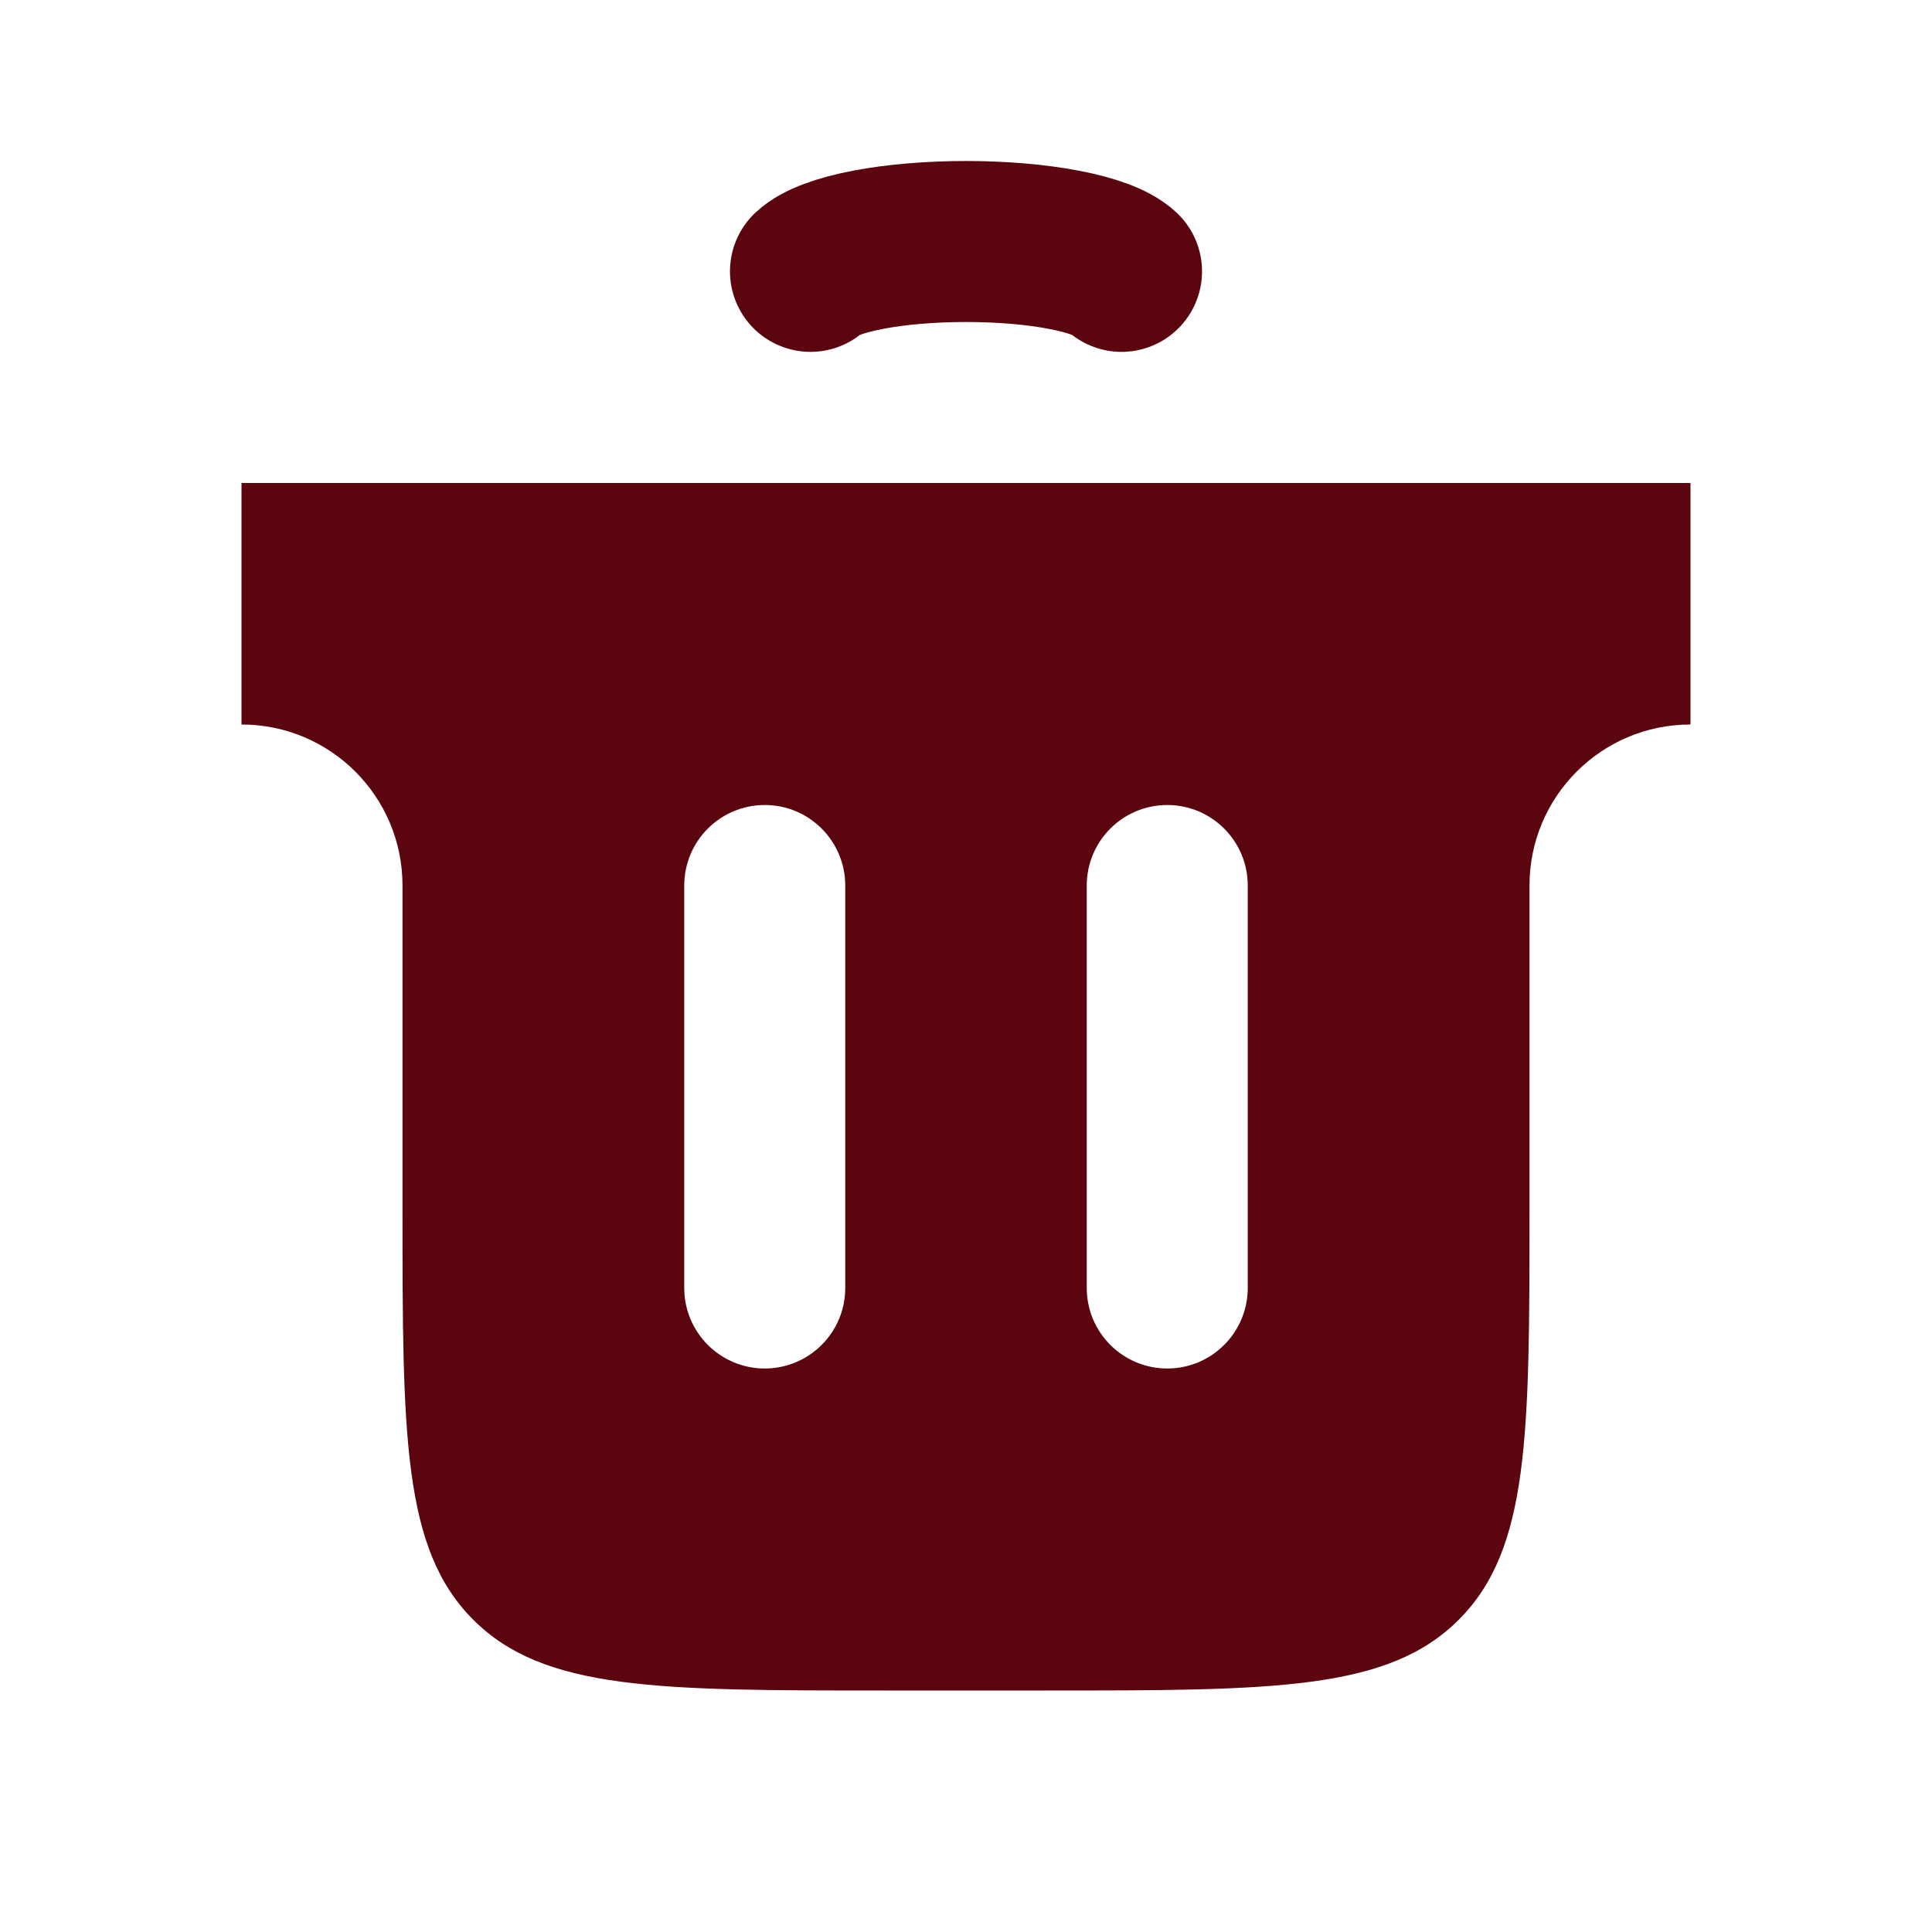 <svg width="24" height="24" viewBox="0 0 24 24" fill="none" xmlns="http://www.w3.org/2000/svg">
<path fill-rule="evenodd" clip-rule="evenodd" d="M21 6H3V9C4.105 9 5 9.895 5 11V15C5 17.828 5 19.243 5.879 20.121C6.757 21 8.172 21 11 21H13C15.828 21 17.243 21 18.121 20.121C19 19.243 19 17.828 19 15V11C19 9.895 19.895 9 21 9V6ZM10.5 11C10.5 10.448 10.052 10 9.5 10C8.948 10 8.5 10.448 8.5 11V16C8.5 16.552 8.948 17 9.5 17C10.052 17 10.5 16.552 10.5 16V11ZM15.5 11C15.5 10.448 15.052 10 14.5 10C13.948 10 13.5 10.448 13.5 11V16C13.5 16.552 13.948 17 14.5 17C15.052 17 15.5 16.552 15.5 16V11Z" fill="#5B050F"/>
<path d="M10.068 3.371C10.182 3.264 10.433 3.17 10.783 3.103C11.132 3.036 11.56 3 12 3C12.44 3 12.868 3.036 13.217 3.103C13.567 3.17 13.818 3.264 13.932 3.371" stroke="#5B050F" stroke-width="2" stroke-linecap="round"/>
</svg>
